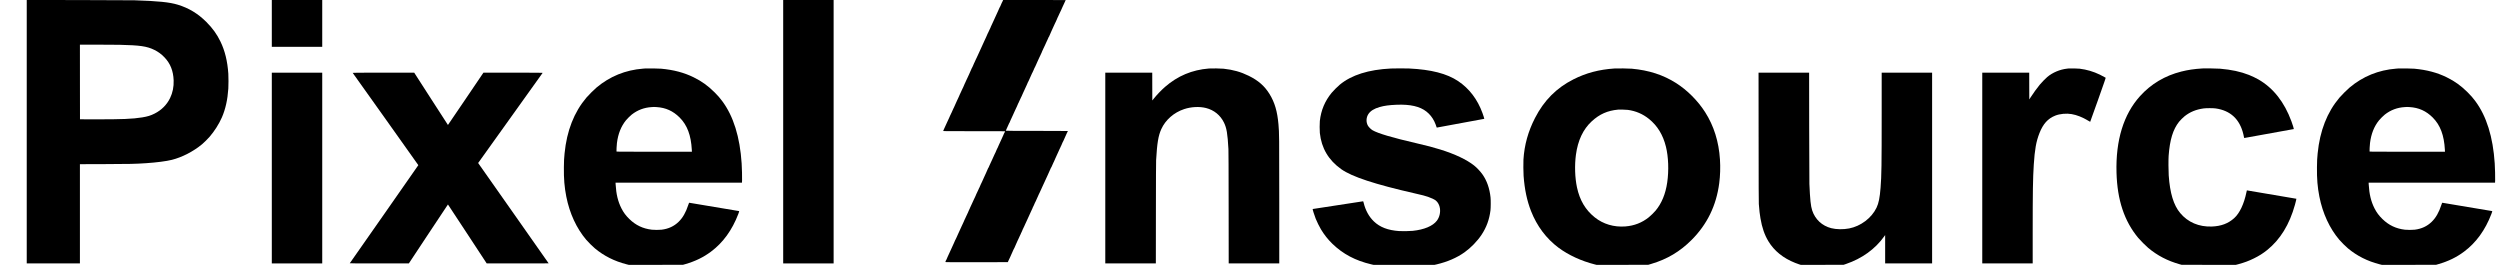 <?xml version="1.0" standalone="no"?>
<!DOCTYPE svg PUBLIC "-//W3C//DTD SVG 20010904//EN"
 "http://www.w3.org/TR/2001/REC-SVG-20010904/DTD/svg10.dtd">
<svg version="1.0" xmlns="http://www.w3.org/2000/svg"
 width="17301pt" height="1833pt" viewBox="0 0 17301 1833"
 preserveAspectRatio="xMidYMid meet">

<g transform="translate(0,1833) scale(0.1,-0.1)"
fill="#000000" stroke="none">
<path d="M1850 9216 l0 -9116 1840 0 1840 0 0 3434 0 3434 1678 5 c1793 6
2130 13 2887 63 734 48 1419 137 1803 234 709 179 1485 580 2085 1078 133 110
391 366 522 517 334 386 657 895 850 1340 249 573 395 1225 446 2000 14 219
14 801 0 1020 -59 870 -233 1586 -545 2230 -247 511 -544 923 -976 1355 -578
579 -1214 963 -1976 1195 -572 174 -1343 253 -2999 306 -216 7 -1636 13 -3897
16 l-3558 5 0 -9116z m6420 6014 c1425 -32 1894 -100 2405 -350 271 -132 484
-287 700 -511 412 -427 617 -938 642 -1599 16 -445 -67 -856 -246 -1225 -227
-466 -592 -832 -1068 -1073 -279 -141 -481 -203 -863 -266 -658 -108 -1425
-139 -3255 -134 l-1050 3 -3 2583 -2 2582 1152 0 c634 0 1349 -5 1588 -10z"/>
<path d="M18810 16710 l0 -1620 1745 0 1745 0 0 1620 0 1620 -1745 0 -1745 0
0 -1620z"/>
<path d="M54200 9215 l0 -9115 1745 0 1745 0 0 9115 0 9115 -1745 0 -1745 0 0
-9115z"/>
<path d="M69411 18308 c-32 -83 -44 -108 -53 -108 -5 0 -6 -4 -3 -10 3 -5 3
-10 -2 -10 -4 0 -17 -21 -27 -48 -11 -26 -36 -85 -56 -132 -21 -47 -44 -100
-51 -117 -8 -18 -18 -33 -22 -33 -5 0 -5 -4 -2 -10 3 -5 2 -10 -4 -10 -5 0
-13 -10 -16 -22 -11 -35 -71 -172 -125 -283 -26 -55 -65 -138 -85 -185 -20
-47 -58 -130 -85 -185 -26 -55 -66 -143 -88 -195 -22 -52 -59 -131 -81 -175
-22 -45 -53 -112 -69 -150 -66 -158 -77 -180 -87 -187 -6 -5 -6 -8 0 -8 6 0 5
-4 -1 -8 -7 -4 -45 -83 -85 -177 -40 -93 -78 -175 -84 -182 -7 -6 -18 -26 -25
-45 -31 -82 -95 -229 -126 -288 -19 -36 -52 -108 -75 -160 -22 -52 -64 -144
-94 -205 -29 -60 -63 -135 -75 -165 -12 -30 -50 -113 -84 -185 -35 -71 -67
-141 -71 -155 -4 -14 -30 -70 -57 -125 -28 -55 -79 -167 -114 -250 -36 -82
-74 -164 -85 -182 -11 -18 -31 -58 -44 -90 -54 -134 -97 -228 -106 -234 -6 -3
-11 -10 -11 -15 -1 -5 -13 -36 -28 -69 -14 -33 -48 -111 -75 -172 -26 -62 -52
-113 -56 -113 -5 0 -9 -5 -9 -11 0 -15 -82 -202 -160 -364 -37 -77 -71 -151
-75 -165 -4 -14 -34 -78 -66 -142 -33 -64 -59 -120 -59 -123 0 -14 -94 -220
-101 -223 -5 -2 -7 -8 -3 -13 3 -5 1 -9 -4 -9 -5 0 -12 -8 -15 -17 -3 -10 -22
-56 -42 -103 -21 -47 -50 -116 -67 -155 -16 -38 -33 -72 -37 -75 -4 -3 -34
-66 -66 -140 -73 -173 -87 -204 -96 -210 -4 -3 -18 -32 -32 -65 -14 -33 -39
-91 -55 -130 -16 -38 -47 -106 -69 -150 -22 -44 -53 -109 -68 -145 -15 -36
-48 -108 -73 -160 -40 -85 -91 -198 -154 -345 -12 -27 -25 -52 -29 -55 -6 -4
-66 -138 -132 -295 -12 -27 -25 -52 -29 -53 -5 -2 -6 -8 -2 -13 3 -5 1 -9 -4
-9 -5 0 -24 -37 -42 -82 -18 -46 -58 -137 -90 -203 -32 -66 -75 -158 -95 -205
-20 -47 -61 -134 -90 -195 -30 -60 -69 -148 -89 -195 -19 -47 -58 -131 -85
-186 -28 -56 -51 -109 -51 -118 0 -15 182 -16 2146 -16 2040 0 2146 -1 2139
-17 -4 -10 -12 -30 -17 -45 -5 -16 -14 -28 -20 -28 -5 0 -6 -5 -3 -10 3 -5 2
-10 -4 -10 -5 0 -13 -10 -16 -22 -12 -39 -105 -250 -136 -308 -16 -30 -47 -98
-69 -150 -23 -52 -65 -144 -94 -205 -30 -60 -71 -150 -91 -200 -20 -49 -43
-102 -51 -117 -8 -15 -14 -31 -13 -34 0 -4 -4 -10 -9 -13 -5 -3 -22 -35 -37
-71 -15 -36 -45 -104 -66 -151 -22 -47 -39 -90 -39 -94 0 -5 -7 -16 -15 -25
-8 -8 -33 -60 -55 -115 -23 -55 -66 -149 -95 -210 -29 -60 -69 -148 -89 -195
-20 -47 -59 -130 -86 -185 -26 -55 -63 -134 -80 -175 -54 -130 -73 -170 -82
-170 -4 0 -8 -5 -8 -11 0 -13 -128 -307 -146 -334 -7 -11 -36 -74 -64 -140
-29 -66 -67 -151 -87 -190 -19 -38 -64 -137 -99 -220 -36 -82 -68 -152 -72
-155 -4 -3 -18 -30 -31 -60 -44 -100 -88 -204 -106 -247 -10 -24 -22 -43 -27
-43 -5 0 -7 -4 -4 -9 4 -5 3 -11 -2 -13 -4 -1 -38 -76 -77 -166 -38 -89 -72
-162 -76 -162 -4 0 -13 -17 -20 -38 -7 -20 -27 -71 -46 -112 -19 -41 -44 -97
-56 -125 -11 -27 -26 -57 -32 -65 -6 -8 -30 -60 -54 -115 -24 -55 -72 -160
-107 -233 -35 -73 -64 -135 -64 -138 0 -14 -94 -220 -104 -226 -6 -5 -7 -8 -1
-8 7 0 7 -3 0 -8 -6 -4 -20 -29 -32 -57 -12 -27 -40 -90 -61 -140 -22 -49 -43
-100 -47 -112 -3 -13 -11 -23 -16 -23 -6 0 -8 -4 -5 -9 4 -5 2 -11 -2 -13 -5
-1 -38 -70 -73 -153 -34 -82 -71 -161 -80 -175 -9 -14 -28 -52 -42 -85 -14
-33 -39 -91 -55 -130 -16 -38 -47 -106 -69 -150 -22 -44 -53 -109 -68 -145
-15 -36 -50 -112 -78 -170 -28 -58 -65 -139 -82 -180 -66 -154 -89 -205 -96
-210 -6 -4 -66 -139 -132 -295 -12 -27 -25 -52 -29 -53 -5 -2 -6 -8 -2 -13 3
-5 1 -9 -4 -9 -5 0 -15 -15 -22 -32 -35 -89 -76 -182 -120 -273 -27 -55 -65
-138 -85 -185 -19 -47 -53 -121 -75 -165 -22 -44 -64 -136 -94 -205 -30 -69
-77 -171 -105 -228 -28 -56 -51 -106 -51 -111 0 -5 -19 -49 -42 -98 -23 -48
-41 -91 -40 -96 1 -4 -2 -7 -7 -7 -10 0 -71 -142 -71 -165 0 -13 230 -15 2161
-13 l2161 3 44 100 c24 55 60 130 79 167 20 38 40 80 45 95 13 43 91 217 99
223 8 5 85 179 128 288 14 34 29 62 35 62 5 0 6 5 3 10 -3 6 -2 10 4 10 5 0
13 10 16 23 10 34 126 300 138 315 11 14 71 146 93 207 8 22 30 67 48 100 18
33 63 132 101 220 38 88 73 163 79 167 7 5 7 8 1 8 -7 0 -7 3 0 8 6 4 20 30
32 57 12 28 40 91 62 141 23 50 41 95 41 101 0 6 7 16 15 23 8 7 13 16 10 20
-3 5 -1 10 4 12 4 1 36 68 70 148 34 80 68 156 77 170 15 25 30 58 81 175 14
33 49 110 78 170 29 61 73 157 98 215 25 58 58 132 75 165 17 33 56 118 87
190 31 71 61 135 67 142 6 7 7 13 2 13 -5 0 -4 4 2 8 9 6 84 161 84 174 0 3
19 45 42 94 23 49 41 92 40 97 -1 4 2 7 7 7 4 0 25 42 46 93 21 50 61 142 90
202 50 102 97 209 141 314 10 24 23 49 29 55 6 6 44 88 84 183 40 95 76 173
80 175 6 3 17 27 81 178 15 36 57 127 94 202 36 75 66 141 66 145 0 10 73 167
80 173 4 3 39 82 80 175 40 94 75 172 79 175 9 7 102 217 141 318 7 17 17 32
22 32 5 0 6 5 3 10 -3 6 -2 10 4 10 5 0 13 10 16 23 15 50 129 304 146 326 11
13 19 29 19 34 0 13 54 135 115 262 24 50 69 148 100 220 30 71 62 139 69 150
13 19 42 85 122 270 21 50 43 93 49 97 6 5 6 8 0 8 -6 0 -5 3 1 8 6 4 24 36
39 72 15 36 45 104 66 151 22 47 39 90 39 96 0 6 7 16 15 23 8 7 12 16 9 21
-3 5 -1 9 4 9 6 0 17 19 25 43 25 69 112 264 124 279 12 14 69 142 102 228 10
25 34 76 54 114 20 38 37 73 37 78 0 4 -968 8 -2151 8 -1717 0 -2150 3 -2146
13 33 86 73 175 84 188 12 15 44 85 108 239 34 84 48 110 56 110 4 0 10 11 13
25 3 13 24 63 46 110 22 47 40 89 40 92 0 3 31 70 69 147 37 78 72 152 76 166
4 14 28 66 52 115 25 50 74 158 110 240 36 83 68 152 72 155 3 3 18 32 32 65
58 132 97 222 109 253 7 17 17 32 22 32 5 0 7 4 4 9 -4 5 -3 11 2 13 4 1 39
75 76 163 38 88 74 167 81 175 7 8 24 42 38 75 61 147 97 229 110 249 8 11 37
75 66 141 28 66 69 156 91 200 61 126 90 188 90 195 0 4 19 47 42 96 23 49 41
92 40 97 -1 4 2 7 7 7 5 0 28 46 51 103 23 56 66 152 95 212 50 102 114 245
145 323 7 17 17 32 22 32 5 0 7 4 4 9 -4 5 -2 11 2 13 5 1 25 44 46 93 21 50
54 126 72 169 19 44 38 82 43 85 5 4 18 29 29 56 38 95 90 211 154 345 36 74
69 146 73 160 4 14 34 78 66 142 33 64 59 120 59 123 0 15 94 221 104 227 6 5
7 8 1 8 -6 0 -6 3 1 8 9 6 56 107 127 277 12 28 25 52 29 53 5 2 6 8 2 13 -3
5 -1 9 4 9 5 0 24 37 42 83 18 45 61 141 95 212 34 72 77 164 95 205 63 147
84 190 92 190 4 0 8 5 8 11 0 16 81 202 155 354 34 72 66 141 70 155 4 14 29
68 55 120 26 52 76 160 110 240 35 80 67 148 72 151 5 3 9 9 9 13 -1 3 6 20
15 38 9 17 29 62 45 99 16 38 43 101 59 141 17 40 35 75 39 78 4 3 37 73 71
155 35 83 72 162 83 178 10 15 29 53 42 85 53 131 95 225 115 260 12 20 48 98
80 172 32 74 74 167 94 205 20 39 36 73 36 78 0 4 -974 7 -2165 7 l-2165 0 -9
-22z"/>
<path d="M44690 13594 c-25 -2 -108 -8 -185 -14 -1221 -95 -2300 -533 -3225
-1310 -167 -140 -560 -532 -702 -700 -852 -1009 -1353 -2289 -1507 -3850 -36
-365 -42 -487 -48 -965 -9 -808 37 -1369 168 -2035 229 -1159 710 -2198 1384
-2990 133 -156 442 -462 595 -589 624 -521 1350 -886 2191 -1101 l157 -40
1874 2 1873 3 150 43 c701 202 1261 474 1790 869 831 620 1461 1488 1888 2603
80 210 79 196 15 209 -82 16 -3397 571 -3412 571 -9 0 -32 -55 -64 -152 -170
-521 -383 -893 -674 -1173 -314 -304 -697 -481 -1168 -540 -162 -20 -512 -21
-680 -1 -616 73 -1115 309 -1553 736 -244 236 -406 455 -554 745 -239 472
-361 979 -399 1658 l-6 117 4375 0 4374 0 7 168 c8 197 -8 828 -29 1162 -118
1829 -567 3272 -1345 4315 -165 222 -295 372 -524 601 -457 457 -890 768
-1451 1044 -666 327 -1378 516 -2245 596 -163 15 -945 28 -1070 18z m743
-2674 c635 -39 1146 -269 1598 -720 527 -526 791 -1227 845 -2242 l6 -128
-2606 0 c-2402 0 -2607 1 -2613 16 -9 23 15 455 32 592 80 634 285 1148 626
1569 85 105 296 313 397 393 405 317 869 491 1387 519 77 5 145 9 150 9 6 1
86 -3 178 -8z"/>
<path d="M83660 13589 c-1165 -93 -2159 -511 -3038 -1275 -260 -227 -563 -544
-786 -823 l-91 -114 -3 962 -2 961 -1625 0 -1625 0 0 -6600 0 -6600 1750 0
1749 0 4 3472 c3 2420 7 3534 15 3673 67 1181 152 1695 357 2147 289 641 876
1155 1585 1388 488 161 1058 189 1510 75 554 -140 991 -493 1242 -1005 187
-383 251 -760 310 -1840 8 -154 12 -1299 15 -4062 l4 -3848 1749 0 1750 0 0
4253 c0 4607 -2 4744 -55 5367 -79 905 -259 1519 -619 2103 -342 555 -775 935
-1441 1262 -551 271 -1078 419 -1740 490 -177 20 -836 29 -1015 14z"/>
<path d="M96260 13589 c-1552 -76 -2732 -449 -3547 -1124 -140 -116 -435 -410
-549 -548 -477 -579 -743 -1210 -826 -1962 -17 -157 -17 -660 0 -825 111
-1054 600 -1881 1480 -2506 744 -528 2317 -1045 5117 -1683 532 -122 657 -154
890 -232 210 -70 451 -184 539 -256 146 -118 256 -326 285 -538 43 -307 -35
-622 -211 -857 -279 -369 -877 -621 -1673 -703 -210 -22 -728 -31 -940 -16
-776 55 -1330 267 -1749 671 -341 328 -581 768 -707 1292 -17 72 -27 98 -38
98 -30 0 -3484 -529 -3489 -535 -15 -14 119 -438 212 -675 78 -196 254 -553
361 -730 223 -371 486 -704 786 -995 735 -714 1605 -1174 2704 -1430 l150 -35
2110 0 2110 0 150 35 c740 173 1394 456 1921 831 445 316 892 776 1185 1219
342 518 538 1055 616 1685 22 182 25 709 5 900 -67 623 -251 1153 -551 1580
-148 212 -396 476 -586 626 -522 412 -1330 794 -2350 1110 -490 152 -894 259
-1610 424 -1701 393 -2690 686 -3070 908 -105 62 -257 212 -315 309 -141 242
-131 562 25 805 144 221 402 383 787 492 322 92 650 136 1171 157 943 38 1612
-115 2065 -474 228 -180 404 -399 540 -672 57 -114 142 -332 157 -402 3 -18
12 -33 18 -33 17 -1 3281 602 3286 607 7 5 -63 228 -124 395 -346 952 -915
1699 -1685 2215 -777 520 -1870 801 -3390 873 -246 11 -1015 11 -1260 -1z"/>
<path d="M111725 13590 c-1064 -71 -1959 -308 -2836 -751 -1175 -594 -2039
-1463 -2660 -2674 -477 -931 -737 -1866 -800 -2875 -13 -212 -7 -899 10 -1135
70 -939 233 -1711 514 -2430 405 -1036 1058 -1907 1902 -2536 687 -511 1585
-925 2512 -1158 l123 -31 1787 2 1788 3 225 67 c1084 321 1973 850 2775 1653
1080 1081 1713 2382 1914 3935 67 515 85 1090 50 1630 -79 1238 -421 2329
-1028 3280 -504 789 -1233 1520 -2008 2012 -894 567 -1882 887 -3068 994 -209
18 -991 28 -1200 14z m934 -2865 c550 -77 1027 -281 1453 -623 590 -474 975
-1105 1178 -1928 173 -699 207 -1645 89 -2464 -115 -799 -385 -1454 -808
-1960 -107 -128 -342 -357 -471 -460 -471 -375 -1004 -582 -1619 -630 -787
-61 -1532 160 -2116 627 -643 514 -1039 1180 -1231 2072 -143 668 -172 1526
-74 2257 133 995 498 1769 1093 2317 541 498 1091 742 1827 811 103 9 569 -3
679 -19z"/>
<path d="M143175 13594 c-16 -2 -73 -9 -125 -15 -497 -55 -1003 -269 -1370
-577 -126 -106 -379 -366 -514 -527 -195 -235 -461 -603 -649 -897 l-82 -130
-3 926 -2 926 -1625 0 -1625 0 0 -6600 0 -6600 1745 0 1745 0 0 2083 c1 2931
14 3776 75 4747 68 1063 166 1609 392 2185 255 647 584 1011 1098 1215 312
124 767 167 1125 105 368 -63 755 -216 1151 -456 72 -43 134 -79 138 -79 3 0
249 685 545 1521 443 1249 537 1522 525 1530 -55 36 -273 152 -401 213 -454
218 -903 350 -1398 412 -118 14 -672 28 -745 18z"/>
<path d="M152425 13594 c-589 -37 -1001 -98 -1470 -216 -1134 -285 -2097 -859
-2859 -1703 -1137 -1259 -1688 -3056 -1625 -5297 53 -1893 538 -3349 1505
-4513 137 -165 531 -559 694 -695 637 -529 1329 -889 2170 -1127 l135 -38
1875 -3 1875 -2 190 50 c401 108 708 222 1060 395 364 179 624 343 920 580
906 727 1547 1769 1924 3130 63 228 107 412 100 420 -8 8 -3421 587 -3426 581
-3 -3 -16 -58 -29 -122 -166 -815 -470 -1459 -850 -1801 -414 -372 -907 -557
-1549 -580 -892 -31 -1655 295 -2190 937 -455 547 -705 1368 -791 2602 -21
292 -24 1102 -6 1353 81 1111 301 1829 722 2360 82 103 282 302 388 385 379
297 785 463 1312 537 177 25 653 25 829 0 1027 -144 1673 -746 1921 -1791 16
-66 34 -151 40 -188 9 -51 16 -68 28 -68 29 0 3417 613 3425 619 9 9 -83 305
-168 536 -487 1329 -1253 2302 -2280 2895 -161 93 -466 239 -655 313 -582 229
-1217 366 -2005 433 -180 15 -1050 28 -1210 18z"/>
<path d="M166010 13594 c-25 -2 -108 -8 -185 -14 -1221 -95 -2300 -533 -3225
-1310 -167 -140 -560 -532 -702 -700 -852 -1009 -1353 -2289 -1507 -3850 -36
-365 -42 -487 -48 -965 -9 -808 37 -1369 168 -2035 229 -1159 710 -2198 1384
-2990 133 -156 442 -462 595 -589 624 -521 1350 -886 2191 -1101 l157 -40
1874 2 1873 3 150 43 c701 202 1261 474 1790 869 831 620 1461 1488 1888 2603
80 210 79 196 15 209 -82 16 -3397 571 -3412 571 -9 0 -32 -55 -64 -152 -170
-521 -383 -893 -674 -1173 -314 -304 -697 -481 -1168 -540 -162 -20 -512 -21
-680 -1 -616 73 -1115 309 -1553 736 -244 236 -406 455 -554 745 -239 472
-361 979 -399 1658 l-6 117 4375 0 4374 0 7 168 c8 197 -8 828 -29 1162 -118
1829 -567 3272 -1345 4315 -165 222 -295 372 -524 601 -457 457 -890 768
-1451 1044 -666 327 -1378 516 -2245 596 -163 15 -945 28 -1070 18z m743
-2674 c635 -39 1146 -269 1598 -720 527 -526 791 -1227 845 -2242 l6 -128
-2606 0 c-2402 0 -2607 1 -2613 16 -9 23 15 455 32 592 80 634 285 1148 626
1569 85 105 296 313 397 393 405 317 869 491 1387 519 77 5 145 9 150 9 6 1
86 -3 178 -8z"/>
<path d="M18810 6700 l0 -6600 1745 0 1745 0 0 6600 0 6600 -1745 0 -1745 0 0
-6600z"/>
<path d="M24407 13287 c4 -8 1028 -1445 2276 -3195 1247 -1749 2267 -3186
2267 -3192 0 -6 -1066 -1533 -2368 -3393 -1302 -1860 -2371 -3388 -2375 -3394
-7 -10 404 -13 2040 -12 l2048 0 1350 2040 c743 1121 1352 2039 1355 2039 3
-1 607 -919 1343 -2040 l1339 -2040 2144 0 c1179 0 2144 2 2144 4 0 3 -1098
1566 -2440 3475 l-2440 3470 2228 3113 c1225 1712 2231 3119 2236 3126 6 9
-406 12 -2046 12 l-2053 -1 -1225 -1809 c-674 -995 -1227 -1809 -1230 -1809
-3 0 -529 814 -1169 1809 l-1165 1810 -2133 0 c-1771 0 -2133 -2 -2126 -13z"/>
<path d="M121703 8833 c2 -3337 6 -4507 15 -4623 36 -462 62 -697 113 -990
110 -648 284 -1149 551 -1590 402 -664 1026 -1168 1852 -1494 88 -36 213 -80
276 -100 l115 -36 1480 2 1480 3 165 56 c1110 378 2018 1033 2643 1908 l67 93
0 -981 0 -981 1625 0 1625 0 0 6600 0 6600 -1745 0 -1745 0 0 -2852 c0 -3612
-10 -4244 -76 -5098 -54 -703 -130 -1081 -280 -1394 -340 -711 -1093 -1281
-1896 -1435 -409 -78 -885 -71 -1239 19 -634 162 -1112 607 -1318 1227 -100
301 -148 761 -193 1838 -7 181 -12 1494 -15 3983 l-4 3712 -1750 0 -1750 0 4
-4467z"/>
</g>
</svg>
